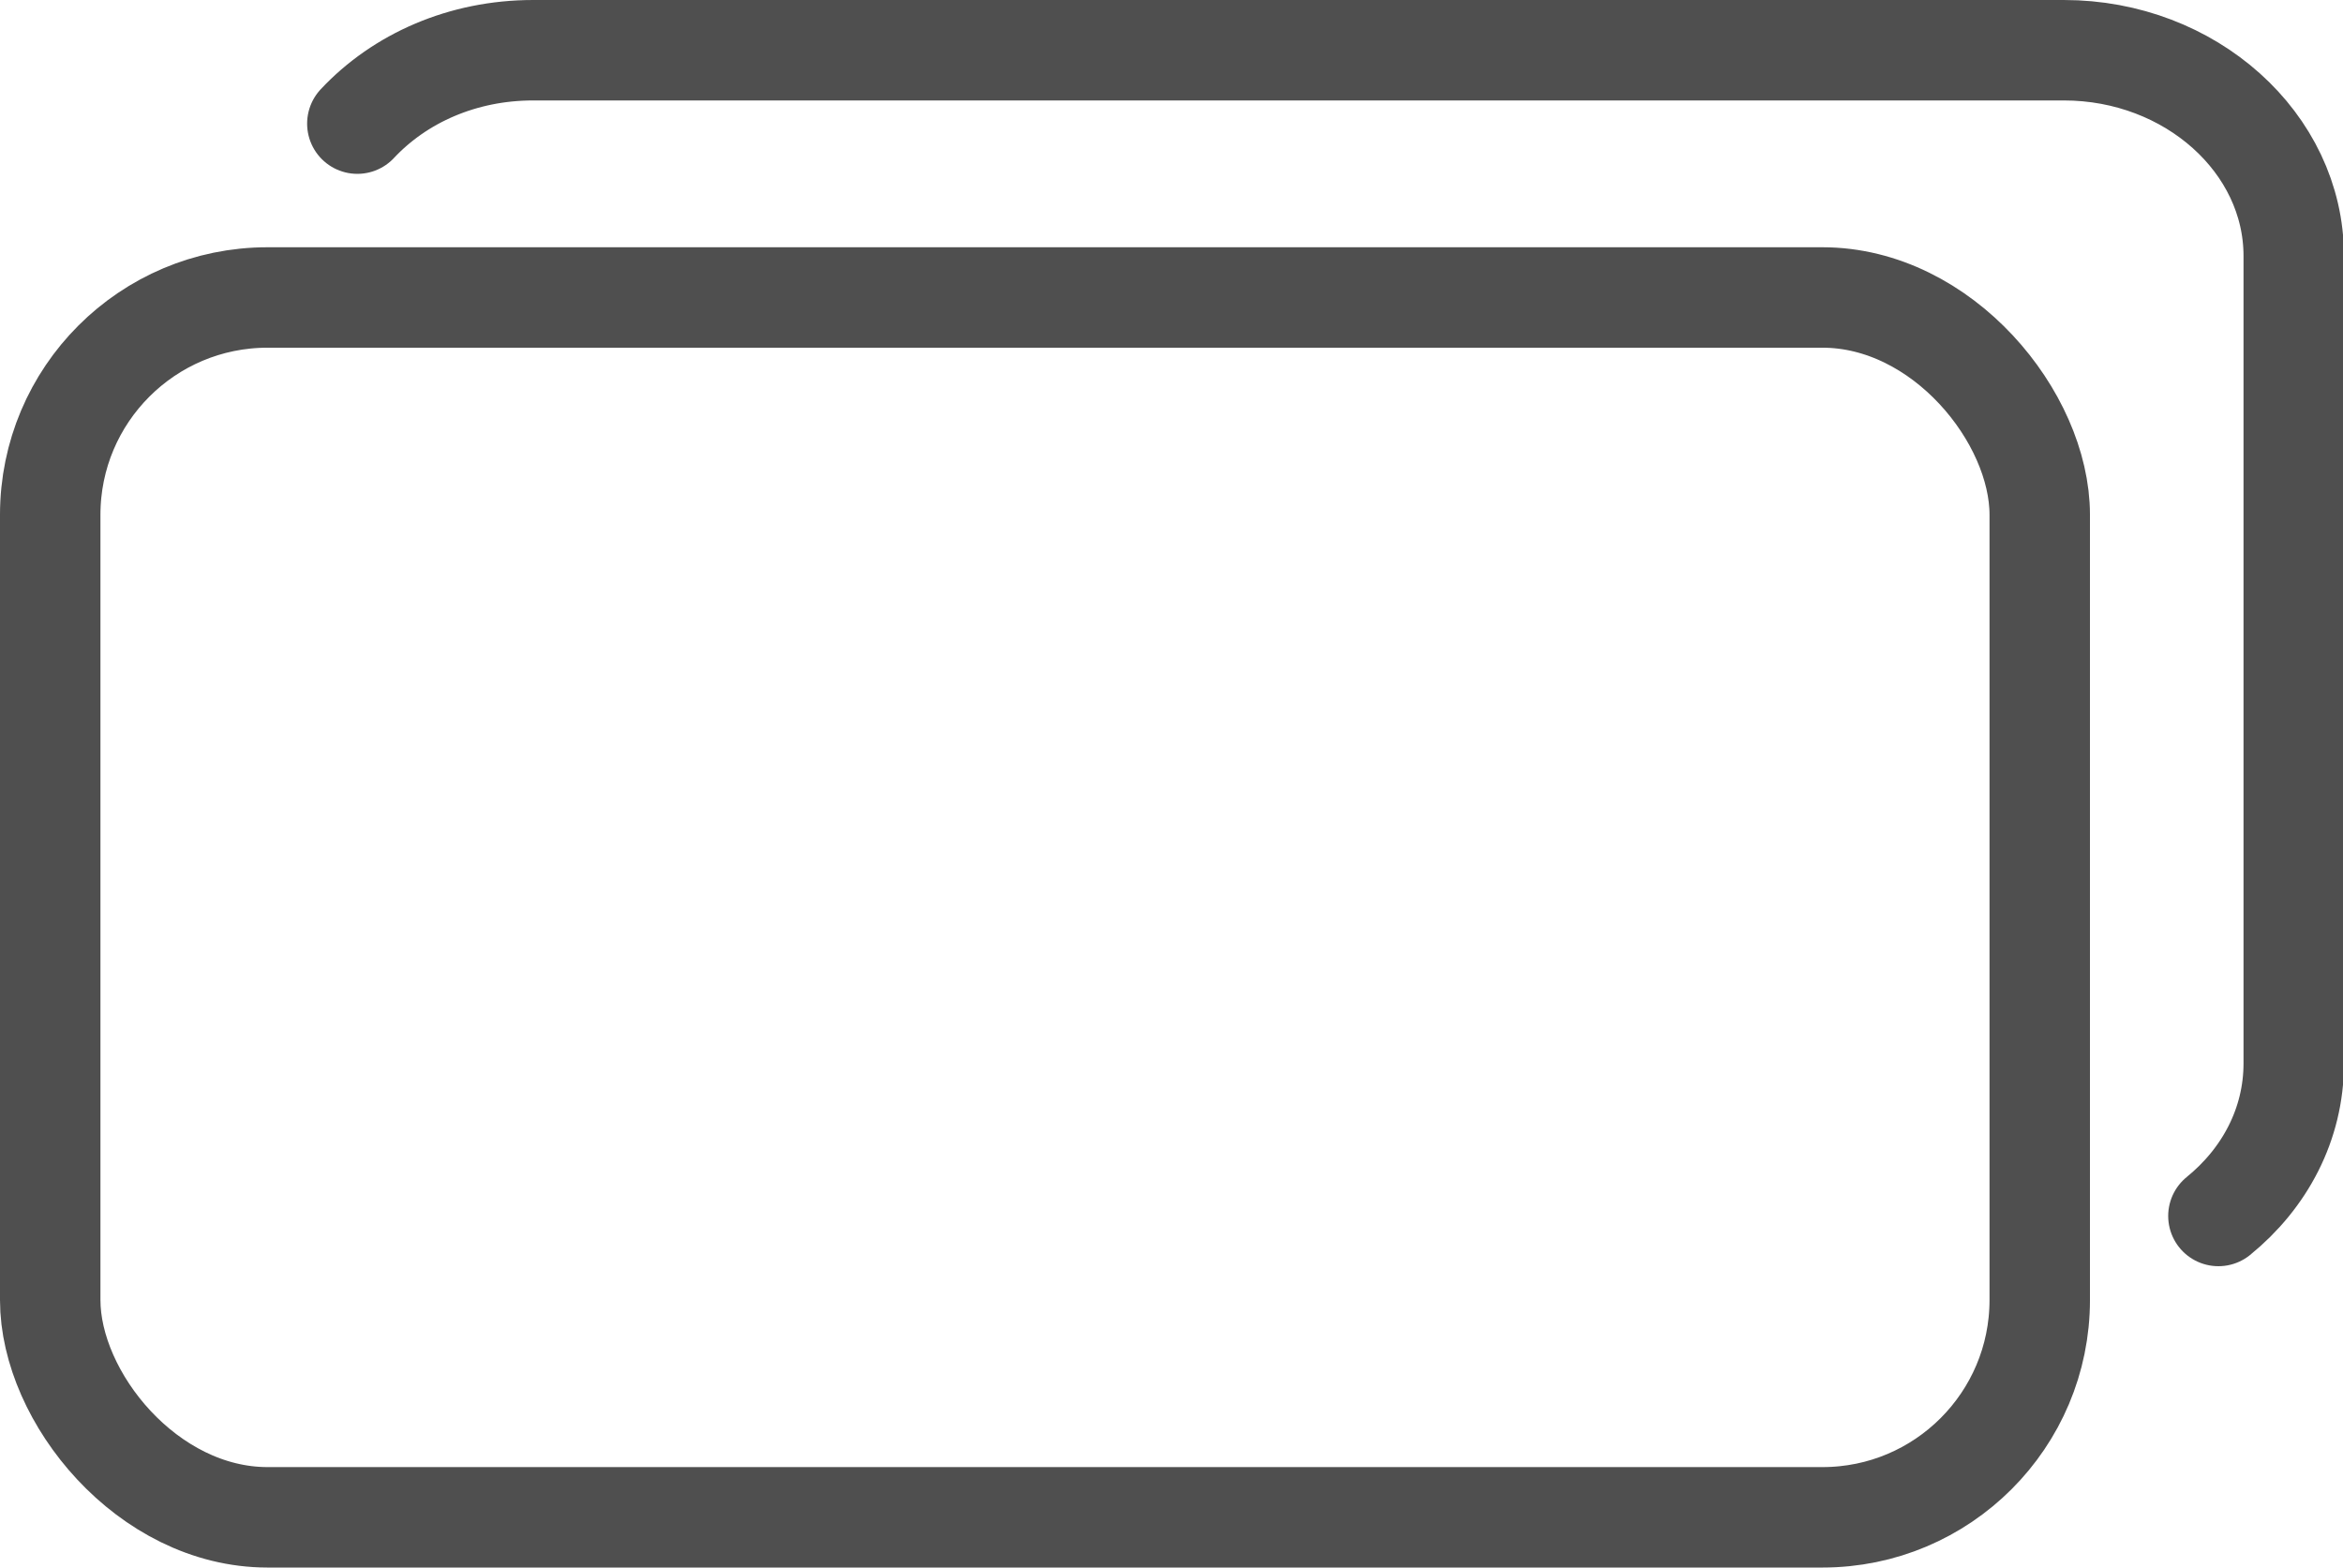 <?xml version="1.0" encoding="UTF-8"?>
<svg id="_レイヤー_2" data-name="レイヤー 2" xmlns="http://www.w3.org/2000/svg" viewBox="0 0 24.26 16.23">
  <defs>
    <style>
      .cls-1 {
        fill-rule: evenodd;
      }

      .cls-1, .cls-2 {
        fill: none;
        stroke: #4f4f4f;
        stroke-linecap: round;
        stroke-linejoin: round;
        stroke-width: 1.04px;
      }
    </style>
  </defs>
  <g id="_レイヤー_6" data-name="レイヤー 6">
    <g>
      <path class="cls-1" d="M3.7,1.28c.44-.47,1.09-.76,1.82-.76h15.85c1.31,0,2.38.96,2.38,2.13v8.36c0,.63-.3,1.19-.78,1.58"/>
      <rect class="cls-2" x=".52" y="3.08" width="20.6" height="12.63" rx="2.25" ry="2.25"/>
    </g>
  </g>
</svg>